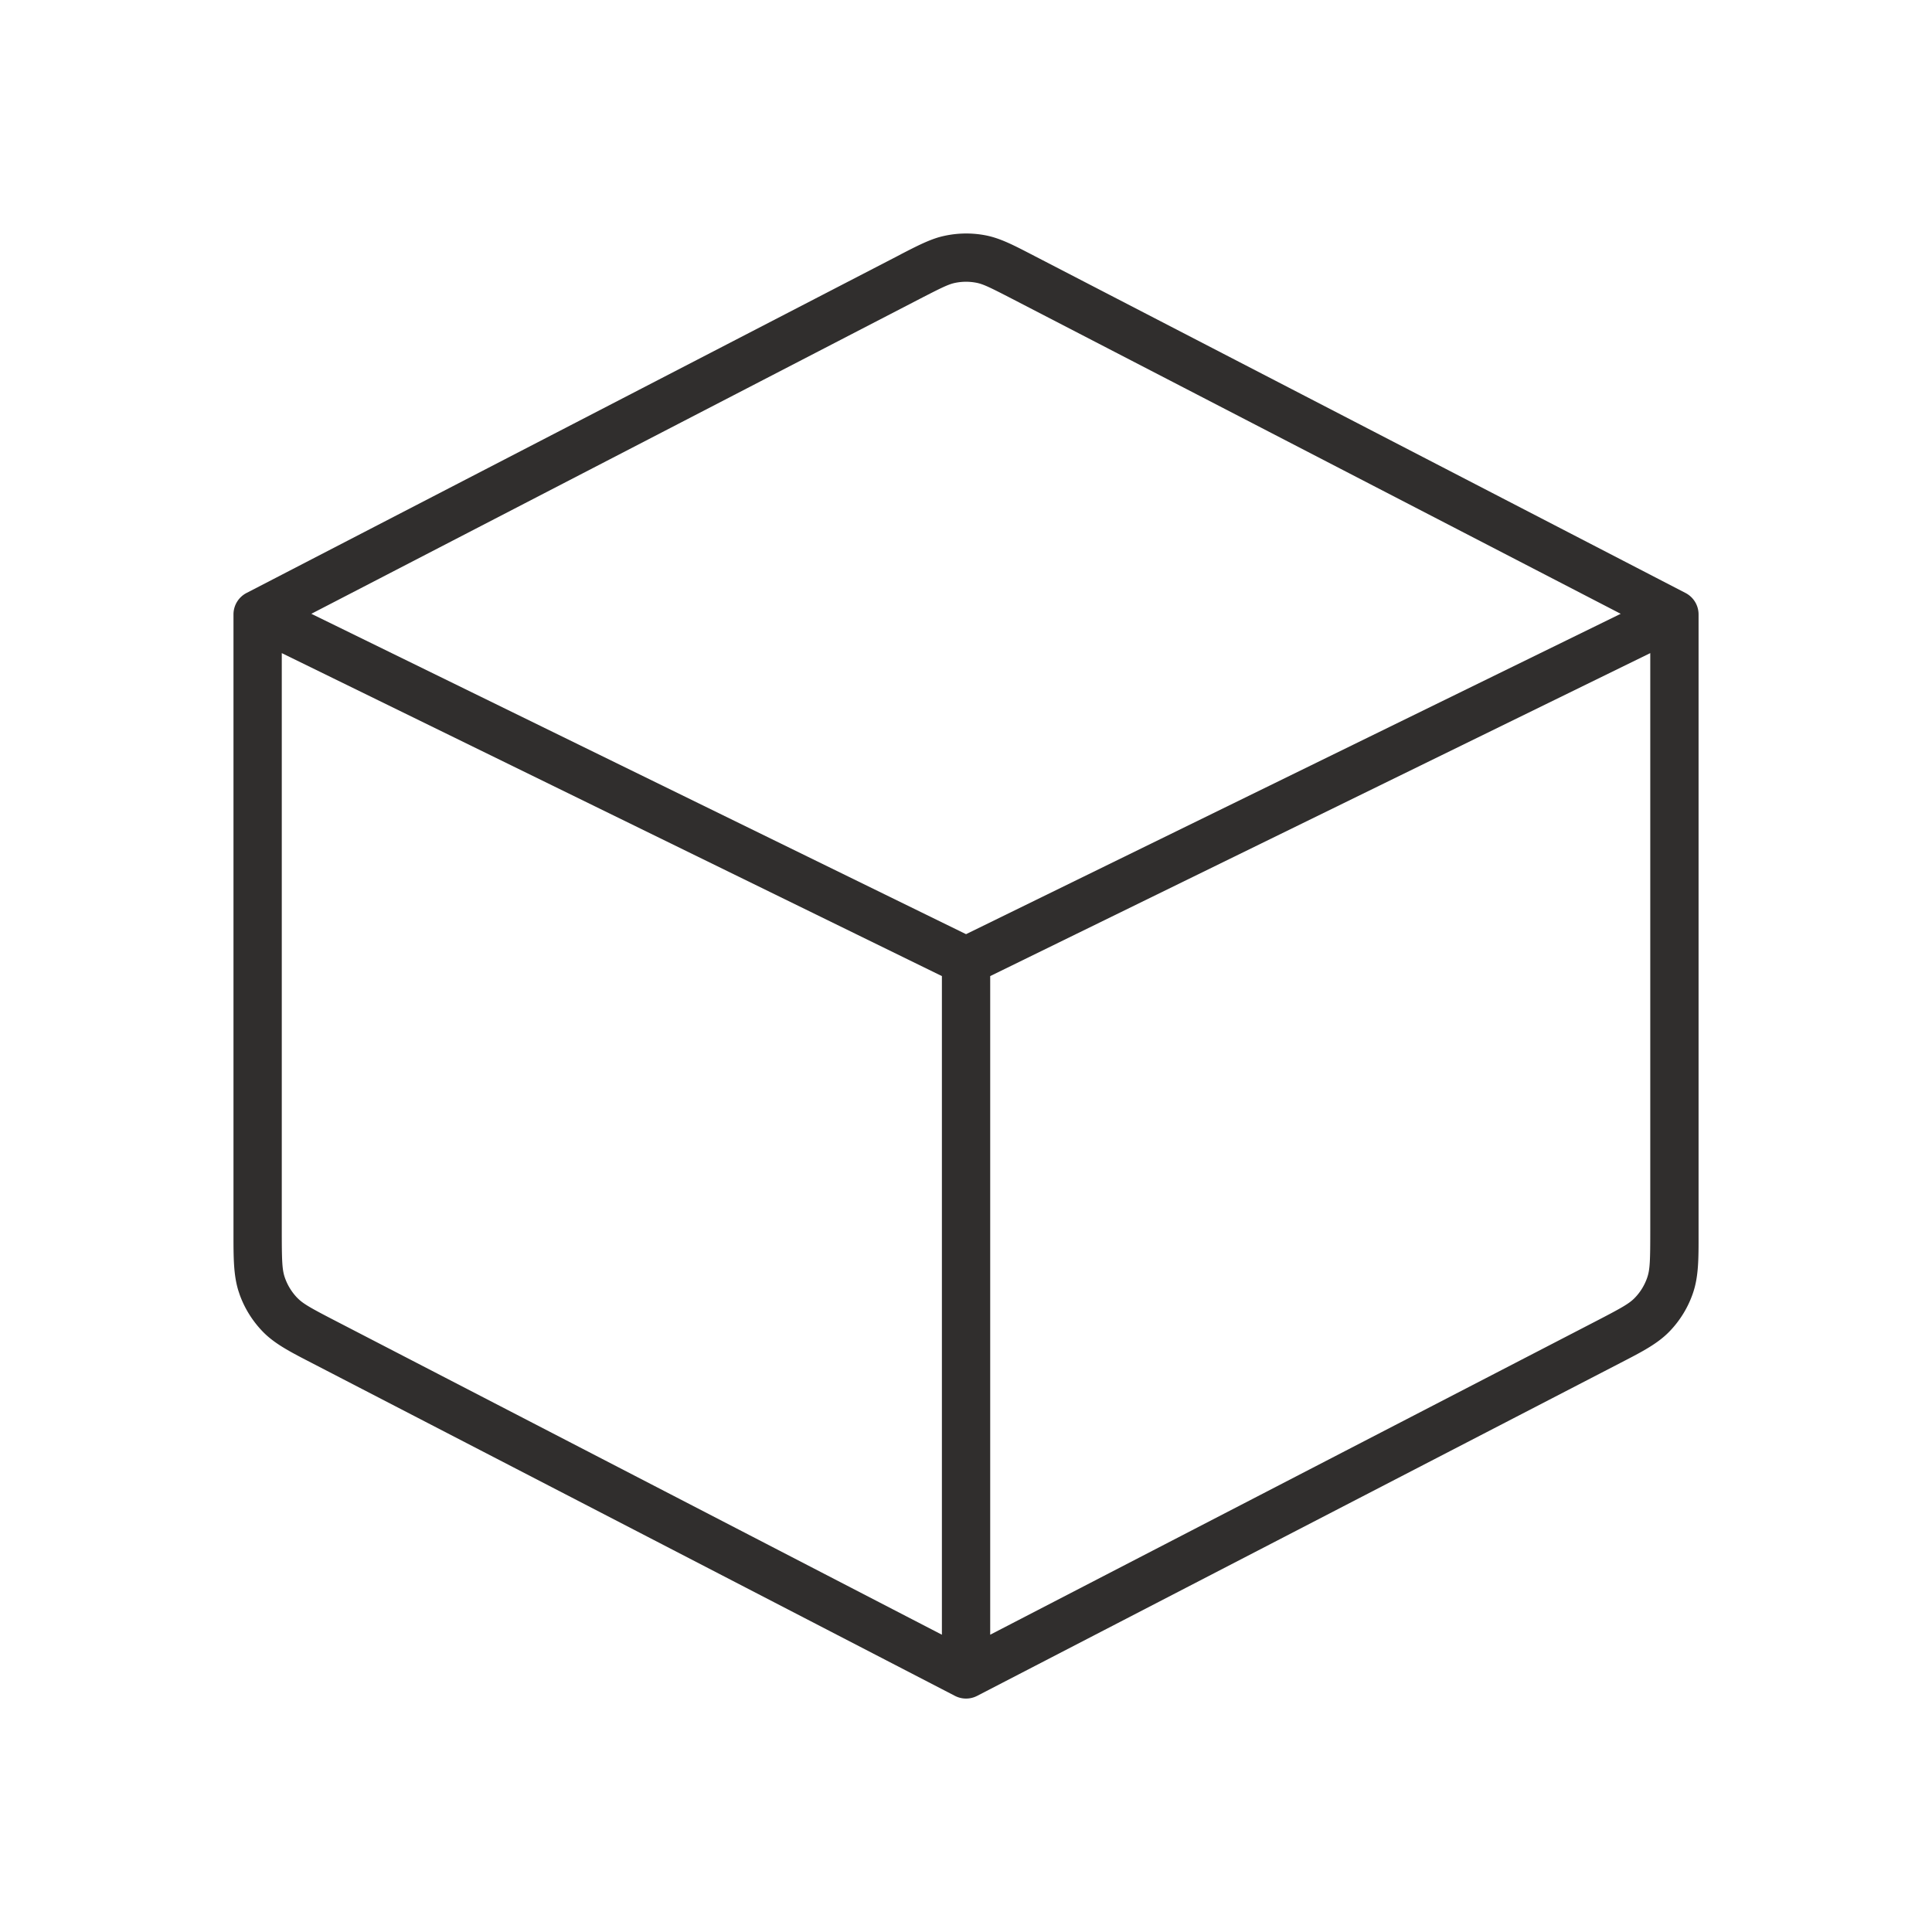 <?xml version="1.0" encoding="UTF-8"?> <svg xmlns="http://www.w3.org/2000/svg" width="40" height="40" fill="none"><path fill-rule="evenodd" clip-rule="evenodd" d="M21.341 5.26c-.365-.189-.64-.331-.938-.388a2.12 2.12 0 0 0-.967.04c-.239.071-.479.195-.78.35l-.075.04-13.477 6.975a.5.5 0 0 0-.27.444v12.83c0 .483 0 .842.1 1.168l.03.09c.101.279.26.534.465.749.243.256.569.425 1.007.651l13.335 6.902a.5.5 0 0 0 .46 0l13.335-6.902c.438-.226.763-.395 1.007-.651.216-.226.38-.496.48-.792.115-.34.115-.707.114-1.212V12.721a.5.5 0 0 0-.27-.444L21.341 5.26Zm-1.553.594a1.12 1.12 0 0 1 .426 0c.142.027.282.096.747.336l12.594 6.518-13.554 6.633-13.555-6.633L19.039 6.19c.465-.24.608-.31.749-.336Zm.713 14.355 13.666-6.687v11.955c0 .615-.006.805-.061.967v.001c-.054.158-.14.302-.256.422l-.001.001c-.116.122-.28.213-.828.497l-12.52 6.48V20.209Zm-1 0v13.636l-12.52-6.48c-.55-.284-.713-.375-.828-.497h-.001a1.145 1.145 0 0 1-.257-.424c-.055-.162-.061-.353-.061-.97V13.522l13.667 6.687Z" fill="#302E2D"></path></svg> 